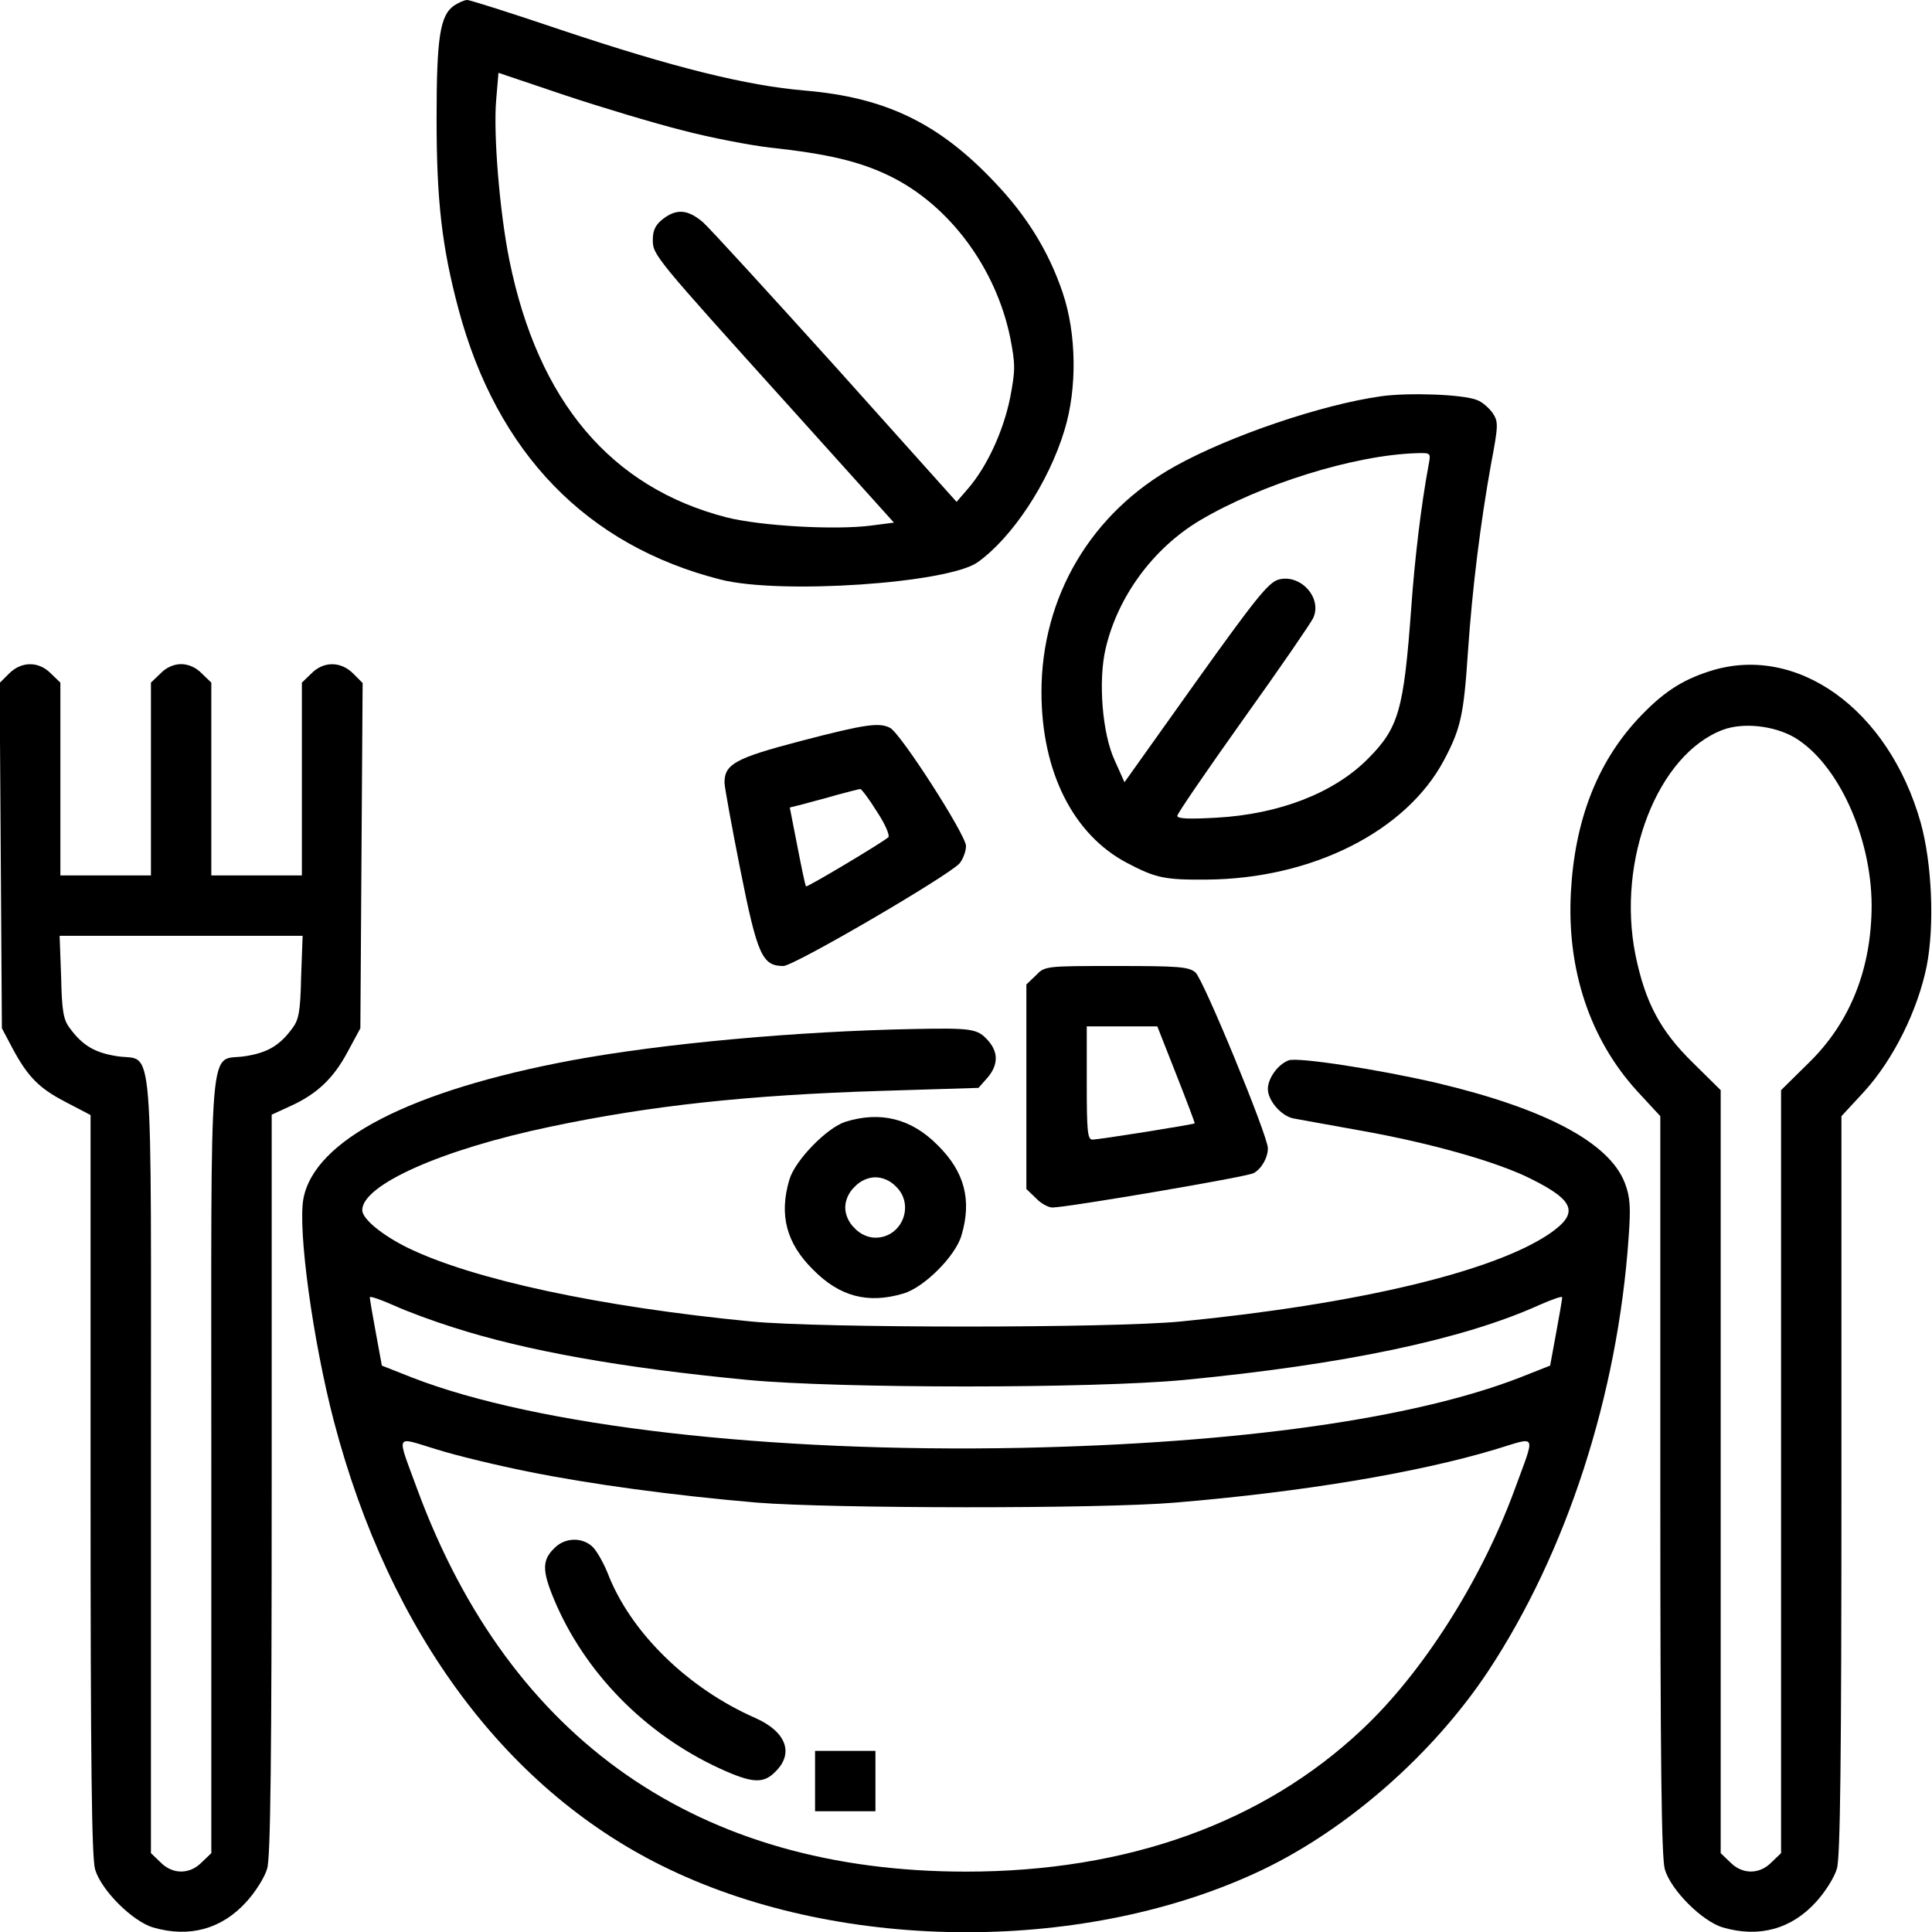 <?xml version="1.0" encoding="UTF-8" standalone="no"?> <svg xmlns="http://www.w3.org/2000/svg" version="1.0" width="512pt" height="512pt" viewBox="0 0 512 512" preserveAspectRatio="xMidYMid meet"><g transform="translate(0,512) scale(0.1,-0.1)" fill="#000000" stroke="none"><path d="M1203 5105 c-37 -26 -46 -85 -46 -300 0 -217 14 -339 58 -504 102 -382 340 -627 695 -717 158 -40 602 -10 681 46 92 66 188 211 230 350 34 111 32 256 -5 365 -37 109 -95 203 -180 292 -148 157 -290 225 -503 243 -154 13 -348 61 -644 160 -130 44 -243 80 -251 80 -7 0 -23 -7 -35 -15z m604 -330 c76 -20 181 -40 233 -46 156 -17 239 -37 319 -76 157 -77 280 -243 318 -427 14 -72 14 -86 0 -160 -18 -88 -60 -180 -110 -239 l-32 -37 -319 356 c-176 195 -335 369 -353 385 -40 34 -70 37 -107 8 -19 -15 -26 -30 -26 -54 0 -41 2 -43 369 -450 l270 -300 -62 -8 c-95 -12 -291 -1 -382 22 -306 79 -499 307 -575 681 -26 128 -43 336 -35 426 l6 71 175 -59 c96 -32 236 -74 311 -93z"></path><path d="M3661 4070 c-158 -22 -402 -105 -546 -185 -224 -124 -355 -347 -355 -599 0 -211 84 -378 227 -453 76 -40 100 -45 211 -44 279 2 529 128 629 317 44 83 52 119 63 284 12 176 34 347 61 498 20 105 20 114 5 137 -10 14 -28 30 -42 35 -38 15 -180 20 -253 10z m125 -182 c-20 -107 -37 -251 -46 -378 -20 -273 -33 -319 -116 -402 -90 -90 -235 -146 -401 -155 -72 -4 -103 -3 -103 5 0 6 79 121 175 256 96 134 179 255 185 268 25 54 -34 118 -92 102 -27 -8 -62 -52 -220 -273 l-188 -264 -26 58 c-33 71 -44 211 -24 296 32 138 126 266 250 340 162 96 409 173 574 178 38 1 38 1 32 -31z"></path><path d="M24 3335 l-25 -25 3 -457 3 -458 27 -51 c41 -77 71 -108 143 -145 l65 -34 0 -979 c0 -739 3 -989 12 -1020 16 -55 99 -138 154 -154 96 -28 182 -4 247 68 24 26 49 66 55 88 9 29 12 291 12 1019 l0 979 48 22 c71 32 115 73 153 144 l34 63 3 458 3 457 -25 25 c-33 33 -79 33 -111 0 l-25 -24 0 -256 0 -255 -120 0 -120 0 0 255 0 256 -25 24 c-15 16 -36 25 -55 25 -19 0 -40 -9 -55 -25 l-25 -24 0 -256 0 -255 -120 0 -120 0 0 255 0 256 -25 24 c-32 33 -78 33 -111 0z m774 -804 c-2 -92 -6 -114 -24 -137 -33 -45 -66 -64 -124 -73 -99 -16 -90 92 -90 -1083 l0 -1029 -25 -24 c-32 -33 -78 -33 -110 0 l-25 24 0 1029 c0 1175 9 1067 -90 1083 -58 9 -91 28 -124 73 -18 23 -22 45 -24 137 l-4 109 322 0 322 0 -4 -109z"></path><path d="M4530 3341 c-75 -24 -126 -58 -191 -128 -107 -116 -166 -269 -176 -458 -11 -206 51 -390 176 -527 l61 -66 0 -977 c0 -738 3 -988 12 -1019 16 -55 99 -138 154 -154 96 -28 182 -4 247 68 24 26 49 66 55 88 9 29 12 291 12 1017 l0 977 61 66 c77 85 141 214 165 332 21 108 14 272 -16 380 -85 301 -329 476 -560 401z m225 -175 c115 -68 204 -262 205 -444 0 -168 -56 -311 -167 -419 l-73 -72 0 -1011 0 -1011 -25 -24 c-32 -33 -78 -33 -110 0 l-25 24 0 1011 0 1011 -73 72 c-87 85 -127 160 -153 287 -50 251 59 531 232 596 54 20 135 11 189 -20z"></path><path d="M2121 3156 c-172 -45 -201 -61 -201 -110 0 -11 19 -115 42 -231 45 -226 58 -255 114 -255 28 0 436 238 467 272 9 11 17 32 17 46 0 29 -172 297 -201 313 -29 15 -66 10 -238 -35z m203 -187 c22 -33 35 -64 30 -68 -19 -16 -215 -133 -218 -130 -2 2 -12 50 -23 107 l-20 102 36 9 c20 6 61 16 91 25 30 8 57 15 60 15 3 0 23 -26 44 -60z"></path><path d="M2745 2535 l-25 -24 0 -271 0 -271 25 -24 c13 -14 33 -25 44 -25 38 0 515 81 533 91 21 11 38 41 38 66 0 33 -171 448 -192 466 -18 15 -44 17 -210 17 -187 0 -189 0 -213 -25z m372 -262 c28 -71 50 -129 49 -130 -3 -3 -253 -43 -271 -43 -13 0 -15 23 -15 150 l0 150 93 0 94 0 50 -127z"></path><path d="M2420 2393 c-307 -6 -662 -38 -905 -83 -427 -80 -682 -211 -711 -367 -15 -82 25 -376 81 -590 148 -564 462 -984 889 -1187 464 -222 1109 -222 1572 -1 227 109 452 307 597 525 209 316 344 733 373 1150 6 82 4 108 -10 145 -41 107 -211 197 -498 265 -155 36 -369 69 -393 60 -29 -11 -55 -48 -55 -76 0 -31 36 -72 68 -78 15 -3 95 -17 177 -32 186 -33 363 -83 452 -128 117 -58 128 -91 50 -145 -148 -101 -509 -187 -977 -233 -184 -18 -957 -18 -1140 0 -401 39 -736 111 -909 195 -69 34 -121 77 -121 100 0 67 211 161 498 221 265 56 524 84 876 95 l259 8 24 27 c29 34 29 68 1 99 -28 31 -42 33 -198 30z m-1218 -791 c193 -62 446 -107 780 -139 243 -23 913 -23 1156 0 425 41 738 107 940 198 34 15 62 25 62 21 0 -4 -7 -46 -16 -94 l-16 -87 -81 -32 c-282 -109 -744 -174 -1322 -186 -669 -13 -1279 57 -1612 186 l-81 32 -16 87 c-9 48 -16 90 -16 94 0 4 29 -6 65 -22 35 -16 106 -42 157 -58z m198 -382 c163 -33 383 -63 605 -82 197 -16 911 -17 1110 0 336 28 642 79 848 141 113 34 107 47 50 -109 -88 -239 -243 -483 -403 -633 -263 -248 -623 -377 -1050 -377 -708 0 -1207 347 -1453 1010 -57 156 -63 143 50 109 54 -17 163 -43 243 -59z"></path><path d="M1472 1020 c-36 -33 -36 -61 -4 -138 81 -194 241 -357 438 -448 87 -40 117 -42 149 -9 50 49 28 106 -53 142 -180 79 -332 228 -392 385 -12 29 -30 61 -42 71 -27 23 -69 22 -96 -3z"></path><path d="M2160 400 l0 -80 80 0 80 0 0 80 0 80 -80 0 -80 0 0 -80z"></path><path d="M2240 2147 c-49 -16 -133 -102 -148 -153 -28 -94 -8 -169 63 -239 70 -71 145 -91 239 -63 55 16 138 99 154 154 28 94 8 169 -63 239 -70 71 -152 91 -245 62z m135 -172 c50 -49 15 -135 -55 -135 -19 0 -40 9 -55 25 -16 15 -25 36 -25 55 0 19 9 40 25 55 15 16 36 25 55 25 19 0 40 -9 55 -25z"></path></g></svg> 